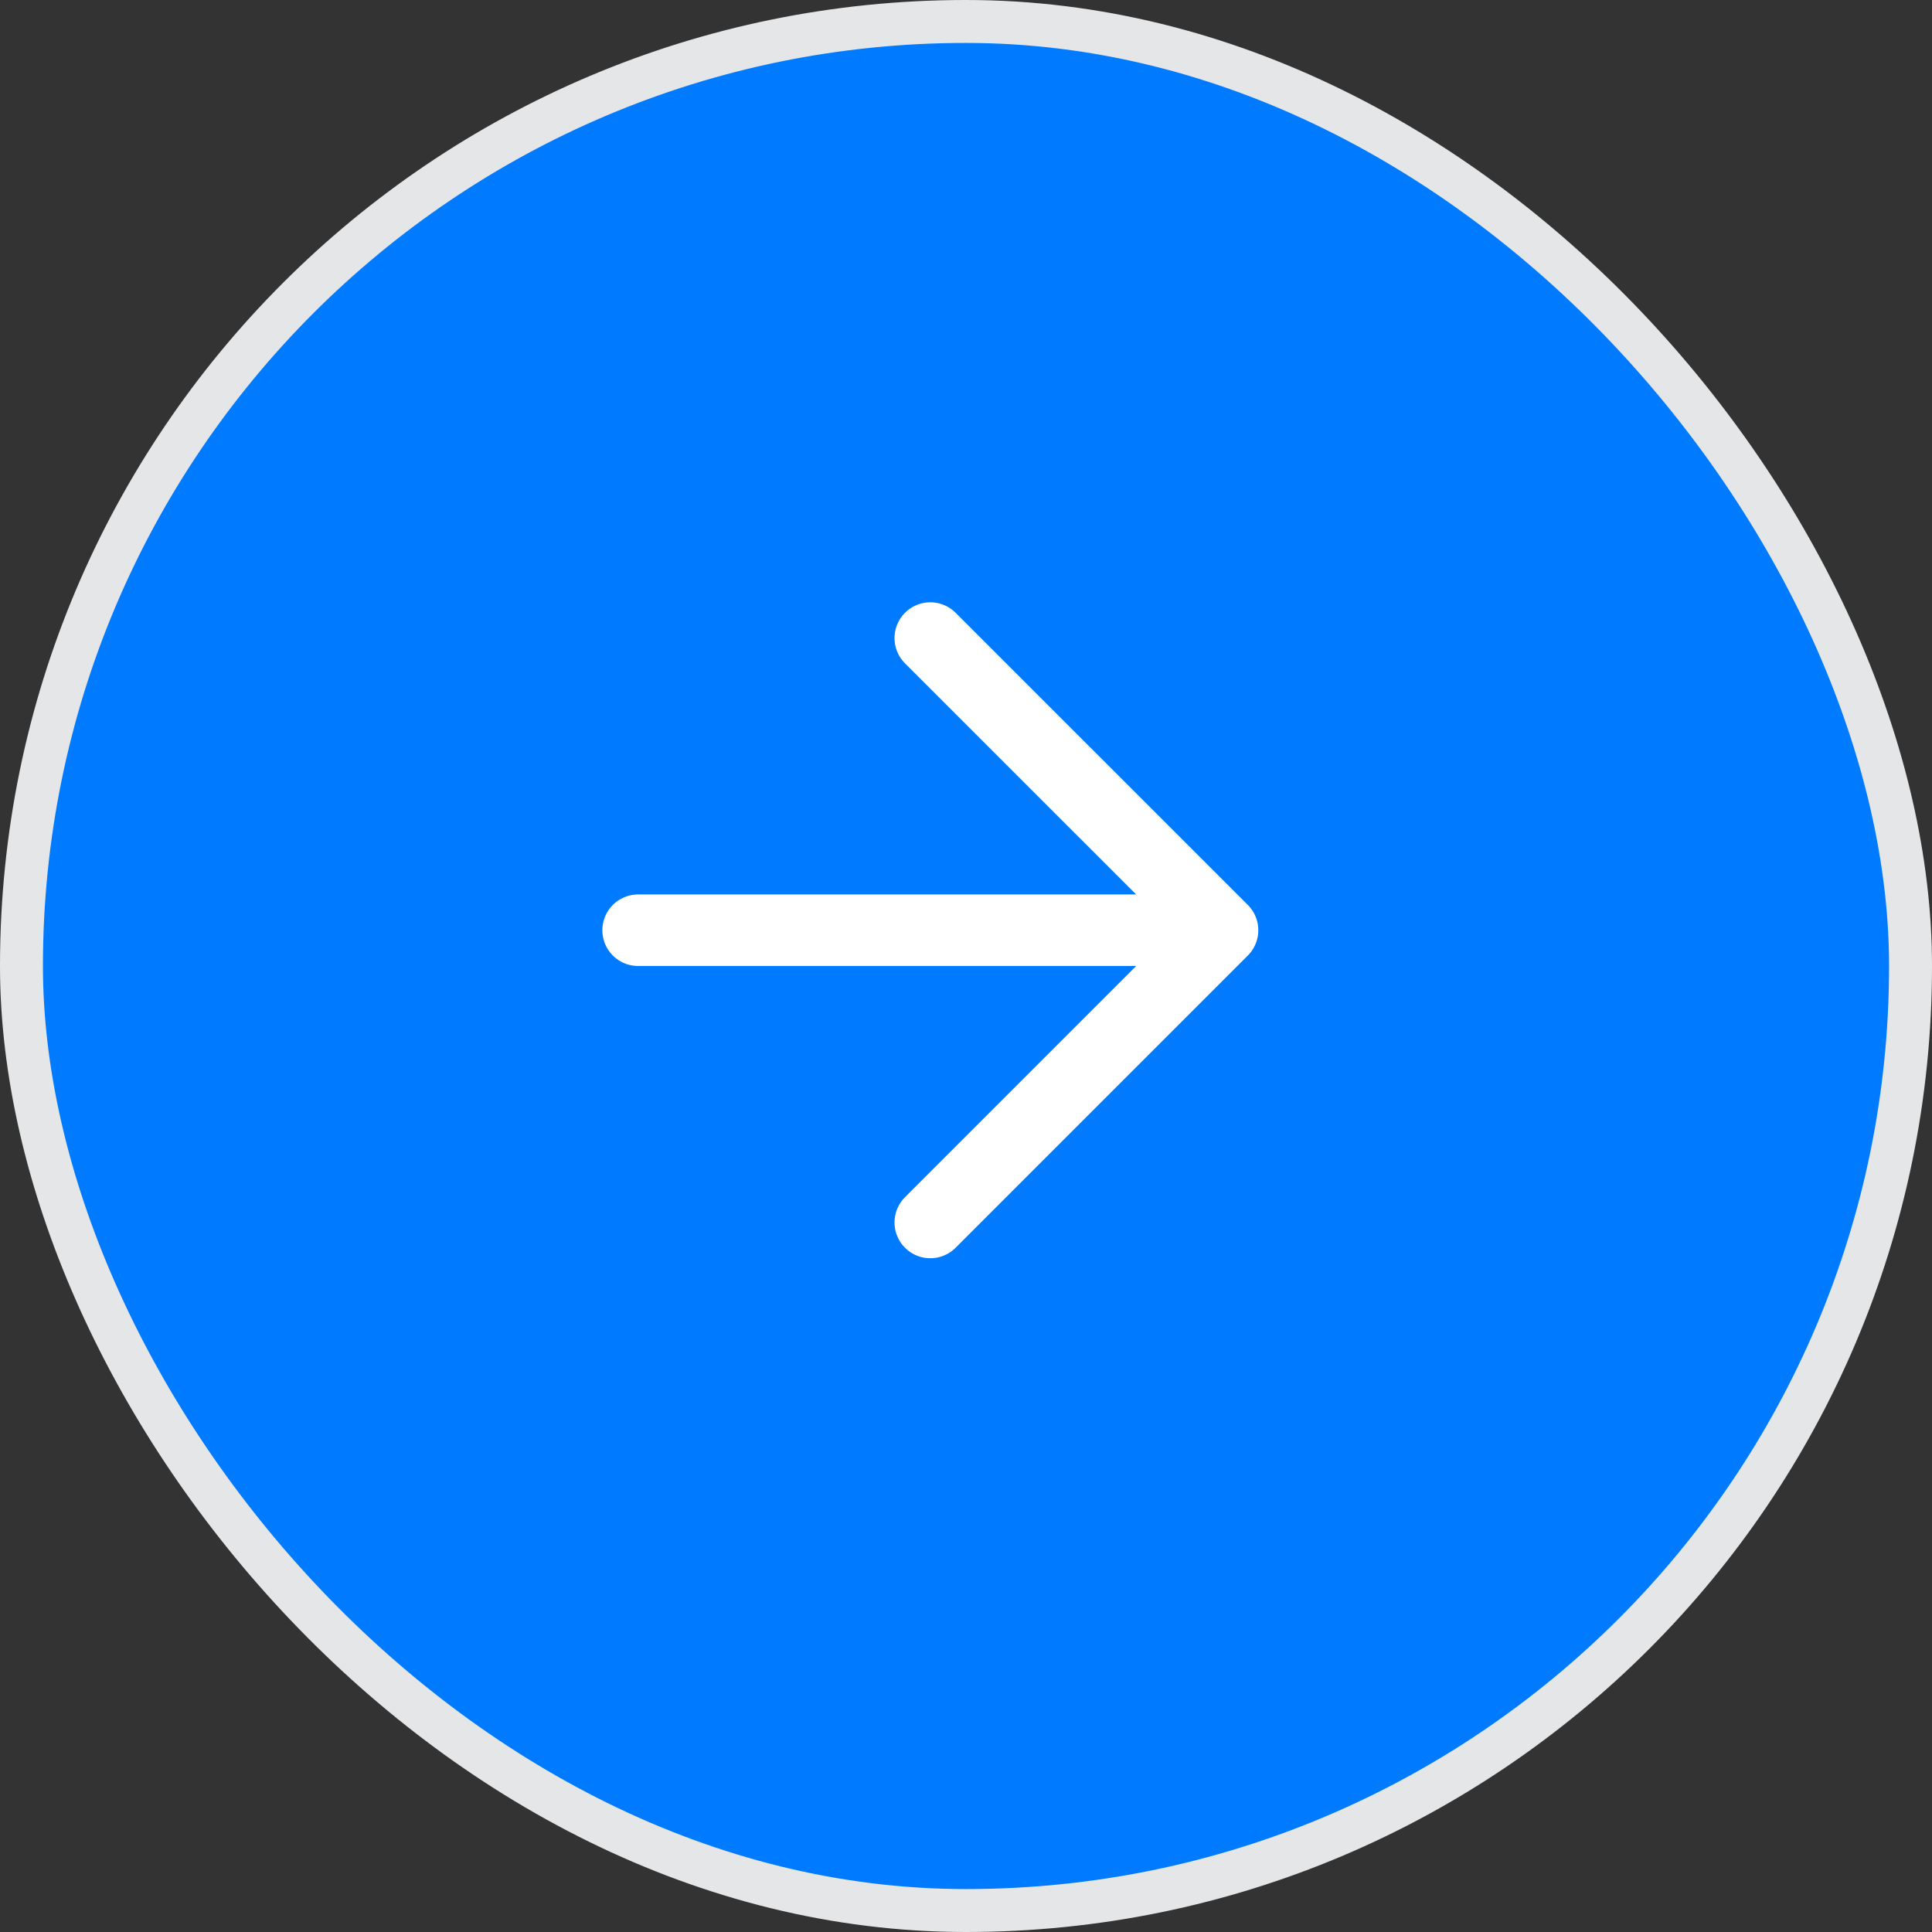 <svg width="27" height="27" viewBox="0 0 27 27" fill="none" xmlns="http://www.w3.org/2000/svg">
<rect x="0" y="0" width="27" height="27" fill="#333333" stroke="none"/>
<rect x="0.3" y="0.3" width="26.4" height="26.4" rx="13.2" fill="#007AFF" stroke="#E4E6E8" stroke-width="0.6"/>
<g clip-path="url(#clip0_472_28890)">
<path d="M13.001 17.084L17.085 13L13.001 8.917M17.085 13L8.918 13" stroke="white" stroke-linecap="round" stroke-linejoin="round"/>
</g>
<defs>
<clipPath id="clip0_472_28890">
<rect width="14" height="14" fill="white" transform="translate(6 6)"/>
</clipPath>
</defs>
</svg>
